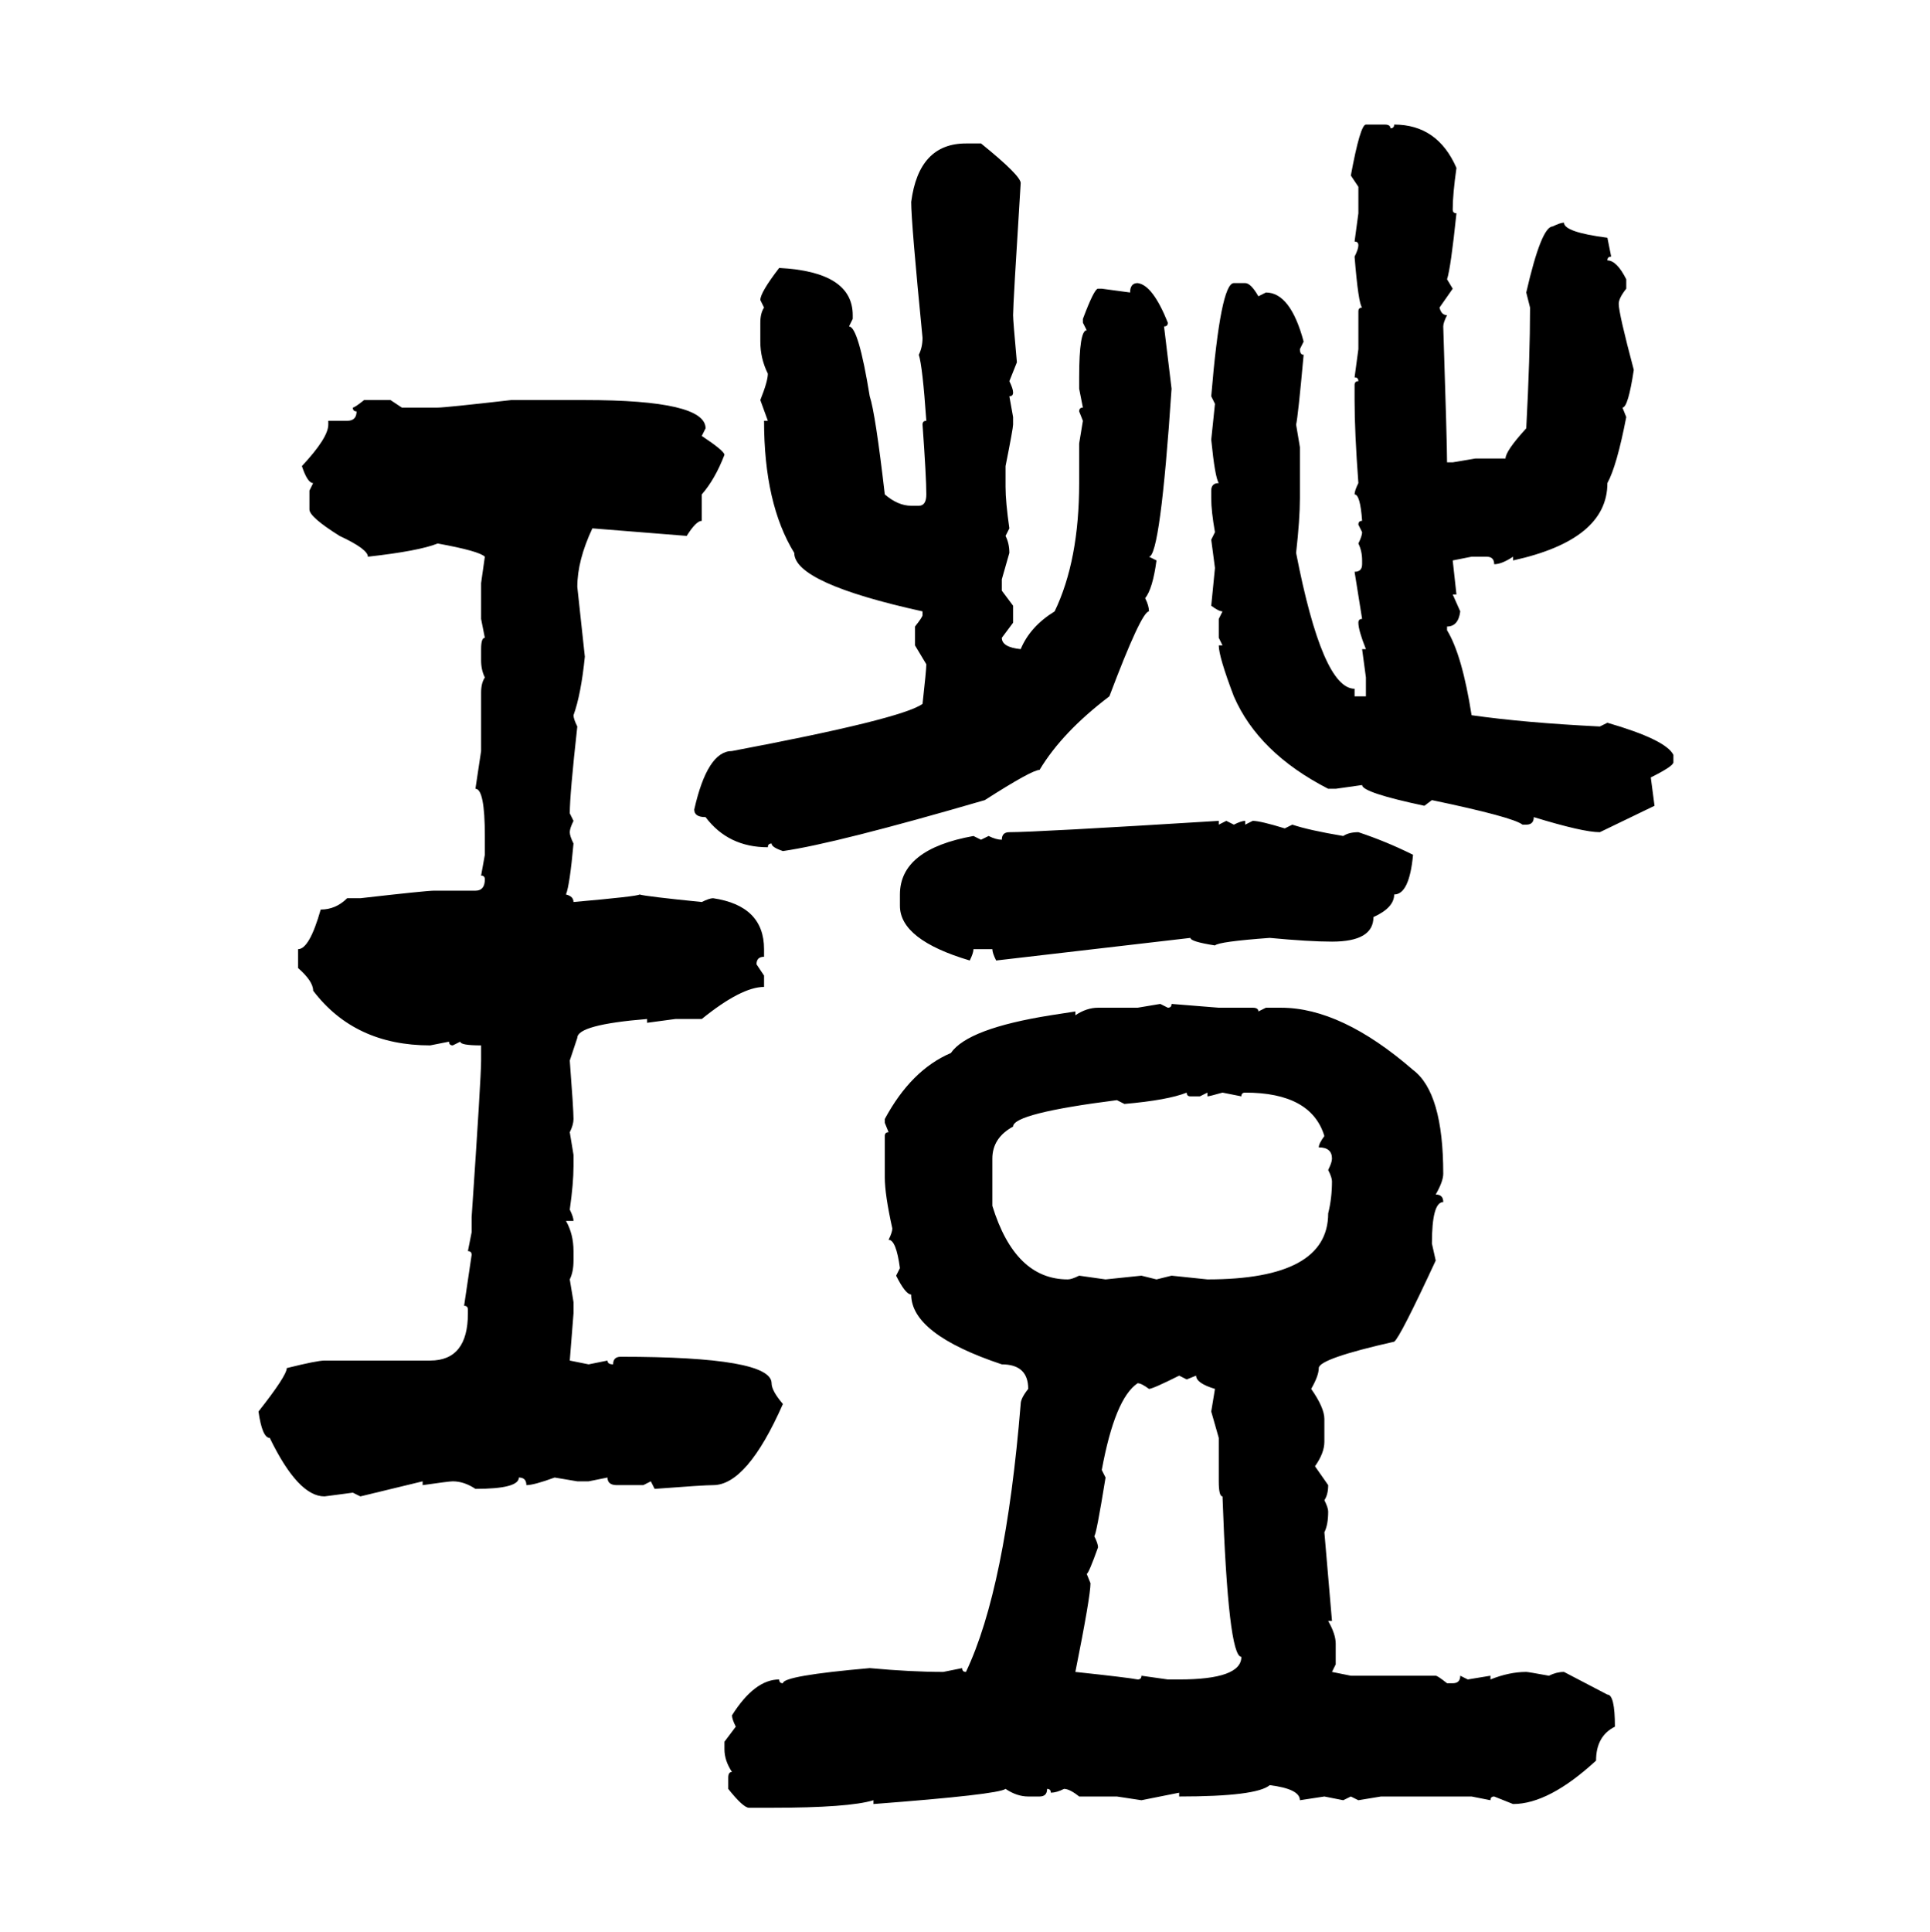 <svg xmlns="http://www.w3.org/2000/svg" xmlns:xlink="http://www.w3.org/1999/xlink" width="299.707" height="300"><path d="M212.11 19.34L212.11 19.34L215.04 19.34Q215.92 19.34 215.92 19.92L215.92 19.92Q216.50 19.92 216.50 19.34L216.50 19.34Q223.24 19.34 226.17 26.07L226.17 26.07Q225.59 30.18 225.59 32.52L225.59 32.52Q225.59 33.11 226.17 33.11L226.17 33.11Q225.29 41.60 224.71 43.36L224.71 43.36L225.59 44.82L223.54 47.75Q223.83 48.93 224.71 48.93L224.71 48.93Q224.12 50.10 224.12 50.68L224.12 50.68Q224.71 68.85 224.71 71.78L224.71 71.78L225.59 71.78L229.10 71.19L233.79 71.19Q233.79 70.02 237.01 66.50L237.01 66.50Q237.60 55.37 237.60 47.75L237.60 47.75L237.01 45.41Q239.36 35.16 241.11 35.16L241.11 35.16Q242.29 34.57 242.87 34.57L242.87 34.57Q242.87 36.04 249.61 36.91L249.61 36.91L250.20 39.84Q249.61 39.84 249.61 40.43L249.61 40.43Q251.07 40.43 252.54 43.36L252.54 43.36L252.54 44.82Q251.37 46.29 251.37 47.17L251.37 47.17Q251.37 48.63 253.71 57.42L253.71 57.42Q252.83 63.28 251.95 63.28L251.95 63.28L252.54 64.75Q251.07 72.36 249.61 75L249.61 75Q249.61 83.79 234.96 87.01L234.96 87.01L234.96 86.43Q233.20 87.60 232.03 87.60L232.03 87.60Q232.03 86.43 230.86 86.43L230.86 86.43L228.52 86.43L225.59 87.01L226.17 92.29L225.59 92.29L226.76 94.92Q226.46 97.27 224.71 97.27L224.71 97.27L224.71 97.85Q227.05 101.66 228.52 111.04L228.52 111.04Q236.72 112.21 248.44 112.79L248.44 112.79L249.61 112.21Q258.69 114.84 259.86 117.19L259.86 117.19L259.86 118.36Q259.86 118.95 256.35 120.70L256.35 120.70L256.93 125.10L248.44 129.20Q245.80 129.20 238.18 126.86L238.18 126.86Q238.18 128.03 237.01 128.03L237.01 128.03L236.43 128.03Q234.96 126.86 222.36 124.22L222.36 124.22L221.19 125.10Q211.52 123.05 211.52 121.88L211.52 121.88L207.42 122.46L206.25 122.46Q195.41 116.89 191.60 108.11L191.60 108.11Q189.26 101.95 189.26 100.20L189.26 100.20L189.84 100.20L189.26 99.02L189.26 96.09L189.84 94.92Q189.26 94.92 188.09 94.04L188.09 94.04L188.67 88.18L188.09 83.79L188.67 82.62Q188.09 79.39 188.09 77.34L188.09 77.34L188.09 76.17Q188.09 75 189.26 75L189.26 75Q188.67 74.12 188.09 68.26L188.09 68.26L188.67 62.70L188.09 61.52Q189.55 43.95 191.60 43.95L191.60 43.95L193.36 43.95Q194.24 43.95 195.41 46.00L195.41 46.00L196.58 45.41Q200.39 45.41 202.44 53.03L202.44 53.03L201.86 54.20Q201.86 55.08 202.44 55.08L202.44 55.08Q201.56 64.75 201.27 65.92L201.27 65.92L201.86 69.43L201.86 77.34Q201.86 80.57 201.27 85.84L201.27 85.84Q205.37 106.93 210.35 106.93L210.35 106.93L210.35 108.11L212.11 108.11L212.11 105.18L211.52 100.78L212.11 100.78Q210.94 97.85 210.94 96.68L210.94 96.68Q210.94 96.09 211.52 96.09L211.52 96.09L210.35 88.77Q211.52 88.77 211.52 87.60L211.52 87.60L211.52 87.01Q211.52 85.55 210.94 84.38L210.94 84.38Q211.52 83.20 211.52 82.62L211.52 82.62L210.94 81.45Q210.94 80.86 211.52 80.86L211.52 80.86Q211.23 76.76 210.35 76.76L210.35 76.76Q210.35 76.17 210.94 75L210.94 75Q210.35 67.09 210.35 62.11L210.35 62.11L210.35 59.77Q210.35 59.18 210.94 59.18L210.94 59.18Q210.94 58.59 210.35 58.59L210.35 58.59L210.94 54.20L210.94 48.34Q210.94 47.75 211.52 47.75L211.52 47.75Q210.94 47.17 210.35 39.84L210.35 39.84Q210.94 38.67 210.94 38.09L210.94 38.09Q210.94 37.50 210.35 37.50L210.35 37.50L210.94 33.11L210.94 29.00L209.77 27.25Q211.23 19.34 212.11 19.34ZM150 22.27L152.34 22.27Q158.50 27.25 158.50 28.42L158.50 28.42Q157.32 47.17 157.32 48.93L157.32 48.93Q157.32 49.80 157.91 56.25L157.91 56.25L156.74 59.18Q157.32 60.35 157.32 60.94L157.32 60.94Q157.32 61.52 156.74 61.52L156.74 61.52L157.32 64.75L157.32 65.92Q157.32 66.50 156.15 72.36L156.15 72.36L156.15 75.59Q156.15 77.93 156.74 82.03L156.74 82.03L156.15 83.20Q156.74 84.38 156.74 85.84L156.74 85.84L155.57 89.94L155.57 91.70L157.32 94.04L157.32 96.68L155.57 99.02Q155.57 100.49 158.50 100.78L158.50 100.78Q159.96 97.27 163.77 94.92L163.77 94.92Q167.58 87.01 167.58 75L167.58 75L167.58 68.85L168.16 65.33L167.58 63.87Q167.58 63.28 168.16 63.28L168.16 63.28L167.58 60.35L167.58 58.59Q167.58 51.27 168.75 51.27L168.75 51.27L168.16 50.10L168.16 49.51Q169.92 44.82 170.51 44.82L170.51 44.82L171.09 44.82L175.49 45.41Q175.49 43.95 176.66 43.95L176.66 43.95Q179.00 44.24 181.35 50.10L181.35 50.10Q181.35 50.68 180.76 50.68L180.76 50.68L181.93 60.35Q180.18 86.43 178.42 86.43L178.42 86.43L179.59 87.01Q179.00 91.41 177.83 92.87L177.83 92.87Q178.42 94.04 178.42 94.92L178.42 94.92Q177.25 94.92 172.27 108.11L172.27 108.11Q164.94 113.67 161.43 119.53L161.43 119.53Q160.25 119.53 152.93 124.22L152.93 124.22Q129.79 130.96 121.58 132.13L121.58 132.13Q119.82 131.54 119.82 130.96L119.82 130.96Q119.24 130.96 119.24 131.54L119.24 131.54Q113.09 131.54 109.57 126.86L109.57 126.86Q107.81 126.86 107.81 125.68L107.81 125.68Q109.86 116.60 113.67 116.60L113.67 116.60Q140.04 111.62 143.26 109.28L143.26 109.28Q143.85 104.00 143.85 103.13L143.85 103.13L142.09 100.20L142.09 97.27Q143.26 95.80 143.26 95.51L143.26 95.51L143.26 94.92Q123.34 90.53 123.34 85.84L123.34 85.84Q118.65 78.22 118.65 65.33L118.65 65.33L119.24 65.33L118.07 62.11Q119.24 59.18 119.24 58.01L119.24 58.01Q118.07 55.66 118.07 53.03L118.07 53.03L118.07 50.10Q118.07 48.63 118.65 47.75L118.65 47.75L118.07 46.58Q118.07 45.41 121.00 41.60L121.00 41.60Q132.42 42.19 132.42 48.93L132.42 48.93L132.42 49.51L131.84 50.68Q133.30 50.68 135.06 61.52L135.06 61.52Q135.94 64.16 137.40 76.76L137.40 76.76Q139.45 78.52 141.50 78.52L141.50 78.52L142.68 78.52Q143.85 78.52 143.85 76.76L143.85 76.76Q143.85 74.12 143.26 65.92L143.26 65.92Q143.26 65.33 143.85 65.33L143.85 65.33Q143.26 56.84 142.68 55.08L142.68 55.08Q143.26 53.91 143.26 52.44L143.26 52.44Q141.50 34.57 141.50 31.35L141.50 31.35Q142.68 22.27 150 22.27L150 22.27ZM56.54 62.11L56.54 62.11L60.64 62.11L62.40 63.28L67.97 63.28Q69.14 63.28 79.39 62.11L79.39 62.11L90.82 62.11Q109.57 62.11 109.57 66.50L109.57 66.50L108.98 67.68Q112.50 70.02 112.50 70.61L112.50 70.61Q111.04 74.41 108.98 76.76L108.98 76.76L108.98 80.86Q108.11 80.86 106.64 83.20L106.64 83.20L91.99 82.03Q89.65 87.01 89.65 91.11L89.65 91.11L90.82 101.95Q90.23 107.81 89.06 111.04L89.06 111.04Q89.06 111.62 89.65 112.79L89.65 112.79Q88.48 123.34 88.48 126.27L88.48 126.27L89.06 127.44Q88.48 128.61 88.48 129.20L88.48 129.20Q88.48 129.79 89.06 130.96L89.06 130.96Q88.48 137.40 87.89 138.87L87.89 138.87Q89.06 139.16 89.06 140.04L89.06 140.04Q99.02 139.16 99.32 138.87L99.32 138.87Q100.20 139.16 108.98 140.04L108.98 140.04Q110.16 139.45 110.74 139.45L110.74 139.45Q118.65 140.63 118.65 147.36L118.65 147.36L118.65 148.54Q117.48 148.54 117.48 149.71L117.48 149.71L118.65 151.46L118.65 153.22Q115.14 153.22 108.98 158.20L108.98 158.20L104.88 158.20L100.49 158.79L100.49 158.20Q89.65 159.08 89.65 161.13L89.65 161.13L88.48 164.65Q89.06 172.27 89.06 173.73L89.06 173.73Q89.06 174.61 88.48 175.78L88.48 175.78L89.06 179.30L89.06 181.05Q89.06 183.69 88.48 187.79L88.48 187.79Q89.06 188.96 89.06 189.55L89.06 189.55L87.89 189.55Q89.06 191.60 89.06 194.24L89.06 194.24L89.06 195.70Q89.06 197.46 88.48 198.63L88.48 198.63L89.06 202.15L89.06 203.91L88.48 211.23L91.41 211.82L94.34 211.23Q94.34 211.82 95.21 211.82L95.21 211.82Q95.21 210.64 96.39 210.64L96.39 210.64Q119.82 210.64 119.82 214.75L119.82 214.75Q119.82 215.92 121.58 217.97L121.58 217.97Q116.02 230.57 110.74 230.57L110.74 230.57Q109.28 230.57 101.66 231.15L101.66 231.15L101.07 229.98L99.90 230.57L95.80 230.57Q94.34 230.57 94.34 229.39L94.34 229.39L91.41 229.98L89.65 229.98L86.13 229.39Q82.91 230.57 81.74 230.57L81.74 230.57Q81.74 229.39 80.57 229.39L80.57 229.39Q80.57 231.15 73.83 231.15L73.83 231.15Q72.07 229.98 70.31 229.98L70.31 229.98Q69.73 229.98 65.63 230.57L65.63 230.57L65.63 229.98L55.96 232.32L54.79 231.74L50.39 232.32Q46.29 232.32 41.89 223.24L41.89 223.24Q40.72 223.24 40.14 219.14L40.14 219.14Q44.53 213.57 44.53 212.40L44.53 212.40Q49.22 211.23 50.39 211.23L50.39 211.23L66.80 211.23Q72.66 211.23 72.66 203.91L72.66 203.91L72.66 203.32Q72.66 202.73 72.07 202.73L72.07 202.73L73.24 194.82Q73.24 194.24 72.66 194.24L72.66 194.24L73.24 191.31L73.24 188.96Q74.71 167.29 74.71 164.65L74.71 164.65L74.71 162.30Q71.48 162.30 71.48 161.72L71.48 161.72L70.31 162.30Q69.73 162.30 69.73 161.72L69.73 161.72L66.80 162.30Q55.08 162.30 48.63 153.81L48.63 153.81Q48.63 152.34 46.29 150.29L46.29 150.29L46.29 147.36Q48.05 147.36 49.80 141.21L49.80 141.21Q52.15 141.21 53.91 139.45L53.91 139.45L55.96 139.45Q66.21 138.28 67.38 138.28L67.38 138.28L73.83 138.28Q75.29 138.28 75.29 136.52L75.29 136.52Q75.29 135.94 74.71 135.94L74.71 135.94L75.29 132.71L75.29 129.79Q75.29 122.46 73.83 122.46L73.83 122.46L74.71 116.60L74.71 107.52Q74.71 106.05 75.29 105.18L75.29 105.18Q74.71 104.00 74.71 102.54L74.71 102.54L74.71 100.78Q74.71 99.02 75.29 99.02L75.29 99.02L74.71 96.09L74.71 90.53L75.29 86.43Q74.41 85.55 67.97 84.38L67.97 84.38Q65.04 85.55 57.13 86.43L57.13 86.43Q57.13 85.25 52.73 83.20L52.73 83.20Q48.05 80.27 48.05 79.10L48.05 79.10L48.05 76.17L48.63 75Q47.75 75 46.88 72.36L46.88 72.36Q50.98 67.97 50.98 65.92L50.98 65.92L50.98 65.33L53.91 65.33Q55.37 65.33 55.37 63.87L55.37 63.87Q54.79 63.87 54.79 63.28L54.79 63.28Q55.08 63.28 56.54 62.11ZM189.26 127.44L189.26 127.44L189.26 128.03L190.43 127.44L191.60 128.03Q192.77 127.44 193.36 127.44L193.36 127.44L193.36 128.03L194.53 127.44Q195.70 127.44 199.51 128.61L199.51 128.61L200.68 128.03Q203.32 128.91 208.59 129.79L208.59 129.79Q209.47 129.20 210.94 129.20L210.94 129.20Q215.33 130.66 219.43 132.71L219.43 132.71Q218.85 138.87 216.50 138.87L216.50 138.87Q216.50 140.92 213.28 142.38L213.28 142.38Q213.28 146.19 206.84 146.19L206.84 146.19Q203.32 146.19 197.17 145.61L197.17 145.61Q189.26 146.19 188.67 146.78L188.67 146.78Q184.86 146.19 184.86 145.61L184.86 145.61L154.69 149.12Q154.10 147.95 154.10 147.36L154.10 147.36L151.17 147.36Q151.17 147.95 150.59 149.12L150.59 149.12Q139.75 145.90 139.75 140.63L139.75 140.63L139.75 138.87Q139.75 131.84 151.17 129.79L151.17 129.79L152.34 130.37L153.52 129.79Q154.69 130.37 155.57 130.37L155.57 130.37Q155.57 129.20 156.74 129.20L156.74 129.20Q160.84 129.20 189.26 127.44ZM176.66 156.45L180.18 155.86L181.35 156.45Q181.93 156.45 181.93 155.86L181.93 155.86L189.26 156.45L194.53 156.45Q195.41 156.45 195.41 157.03L195.41 157.03L196.58 156.45L198.93 156.45Q208.30 156.45 219.43 166.11L219.43 166.11Q224.12 169.63 224.12 182.23L224.12 182.23Q224.12 183.40 222.95 185.45L222.95 185.45Q224.12 185.45 224.12 186.62L224.12 186.62Q222.36 186.62 222.36 193.07L222.36 193.07L222.95 195.70Q217.38 207.71 216.50 208.30L216.50 208.30Q204.79 210.94 204.79 212.40L204.79 212.40Q204.79 213.57 203.61 215.63L203.61 215.63Q205.66 218.55 205.66 220.31L205.66 220.31L205.66 223.83Q205.66 225.59 204.20 227.64L204.20 227.64L206.25 230.57Q206.25 232.03 205.66 232.91L205.66 232.91Q206.25 234.08 206.25 234.67L206.25 234.67Q206.25 236.72 205.66 237.89L205.66 237.89L206.84 251.66L206.25 251.66Q207.42 253.71 207.42 255.18L207.42 255.18L207.42 258.40L206.84 259.57L209.77 260.16L222.95 260.16Q223.24 260.16 224.71 261.33L224.71 261.33L225.59 261.33Q226.76 261.33 226.76 260.16L226.76 260.16L227.93 260.74L231.45 260.16L231.45 260.74Q234.38 259.57 237.01 259.57L237.01 259.57Q237.30 259.57 240.53 260.16L240.53 260.16Q241.70 259.57 242.87 259.57L242.87 259.57L249.61 263.09Q250.78 263.09 250.78 268.07L250.78 268.07Q247.85 269.53 247.85 273.34L247.85 273.34Q240.53 280.08 234.96 280.08L234.96 280.08L232.03 278.91Q231.45 278.91 231.45 279.49L231.45 279.49L228.52 278.91L214.45 278.91L210.94 279.49L209.77 278.91L208.59 279.49L205.66 278.91L201.86 279.49Q201.86 277.73 197.17 277.15L197.17 277.15Q195.12 278.91 183.11 278.91L183.11 278.91L183.11 278.32L177.25 279.49L173.44 278.91L167.58 278.91Q166.11 277.73 165.23 277.73L165.23 277.73Q164.06 278.32 163.18 278.32L163.18 278.32Q163.18 277.73 162.60 277.73L162.60 277.73Q162.60 278.91 161.43 278.91L161.43 278.91L159.67 278.91Q157.91 278.91 156.15 277.73L156.15 277.73Q154.98 278.61 135.64 280.08L135.64 280.08L135.64 279.49Q131.84 280.66 119.82 280.66L119.82 280.66L116.31 280.66Q115.43 280.66 113.09 277.73L113.09 277.73L113.09 275.98Q113.09 275.10 113.67 275.10L113.67 275.10Q112.50 273.34 112.50 271.58L112.50 271.58L112.50 270.41L114.26 268.07Q113.67 266.89 113.67 266.31L113.67 266.31Q117.19 260.74 121.00 260.74L121.00 260.74Q121.00 261.33 121.58 261.33L121.58 261.33Q121.58 260.16 135.06 258.98L135.06 258.98Q141.50 259.57 146.48 259.57L146.48 259.57L149.41 258.98Q149.41 259.57 150 259.57L150 259.57Q156.15 246.68 158.50 217.97L158.50 217.97Q158.50 217.09 159.67 215.63L159.67 215.63Q159.67 211.82 155.57 211.82L155.57 211.82Q141.50 207.13 141.50 200.98L141.50 200.98Q140.63 200.98 139.16 198.05L139.16 198.05L139.75 196.88Q139.16 192.48 137.99 192.48L137.99 192.48Q138.57 191.31 138.57 190.72L138.57 190.72Q137.40 185.45 137.40 182.81L137.40 182.81L137.40 176.37Q137.40 175.78 137.99 175.78L137.99 175.78L137.40 174.32L137.40 173.73Q141.50 166.11 147.66 163.48L147.66 163.48Q150.29 159.67 163.18 157.62L163.18 157.62L166.99 157.03L166.99 157.62Q168.75 156.45 170.51 156.45L170.51 156.45L176.66 156.45ZM174.61 171.39L174.61 171.39L173.44 170.80Q157.32 172.85 157.32 174.90L157.32 174.90Q154.10 176.66 154.10 179.88L154.10 179.88L154.10 187.21Q157.62 198.63 165.82 198.63L165.82 198.63Q166.41 198.63 167.58 198.05L167.58 198.05L171.68 198.63L177.25 198.05L179.59 198.63L181.93 198.05L187.50 198.63Q206.25 198.63 206.25 188.38L206.25 188.38Q206.84 186.04 206.84 183.40L206.84 183.40Q206.84 182.81 206.25 181.64L206.25 181.64Q206.84 180.47 206.84 179.88L206.84 179.88Q206.84 178.13 204.79 178.13L204.79 178.13Q204.79 177.54 205.66 176.37L205.66 176.37Q203.61 169.63 193.36 169.63L193.36 169.63Q192.77 169.63 192.77 170.21L192.77 170.21L189.84 169.63Q187.79 170.21 187.50 170.21L187.50 170.21L187.50 169.63L186.33 170.21L184.86 170.21Q184.28 170.21 184.28 169.63L184.28 169.63Q181.35 170.80 174.61 171.39ZM178.42 215.63L178.42 215.63Q177.25 214.75 176.66 214.75L176.66 214.75Q173.14 217.09 171.09 228.22L171.09 228.22L171.68 229.39Q170.21 238.48 169.92 238.48L169.92 238.48Q170.51 239.65 170.51 240.23L170.51 240.23Q169.04 244.34 168.75 244.34L168.75 244.34L169.34 245.80Q169.34 247.85 166.99 259.57L166.99 259.57Q175.20 260.45 176.66 260.74L176.66 260.74Q177.25 260.74 177.25 260.16L177.25 260.16L181.35 260.74L183.11 260.74Q192.77 260.74 192.77 257.23L192.77 257.23Q190.72 257.23 189.84 232.32L189.84 232.32Q189.26 232.32 189.26 229.98L189.26 229.98L189.26 223.24L188.09 219.14L188.67 215.63Q185.74 214.75 185.74 213.57L185.74 213.57L184.28 214.16L183.11 213.57Q179.00 215.63 178.42 215.63Z"/></svg>